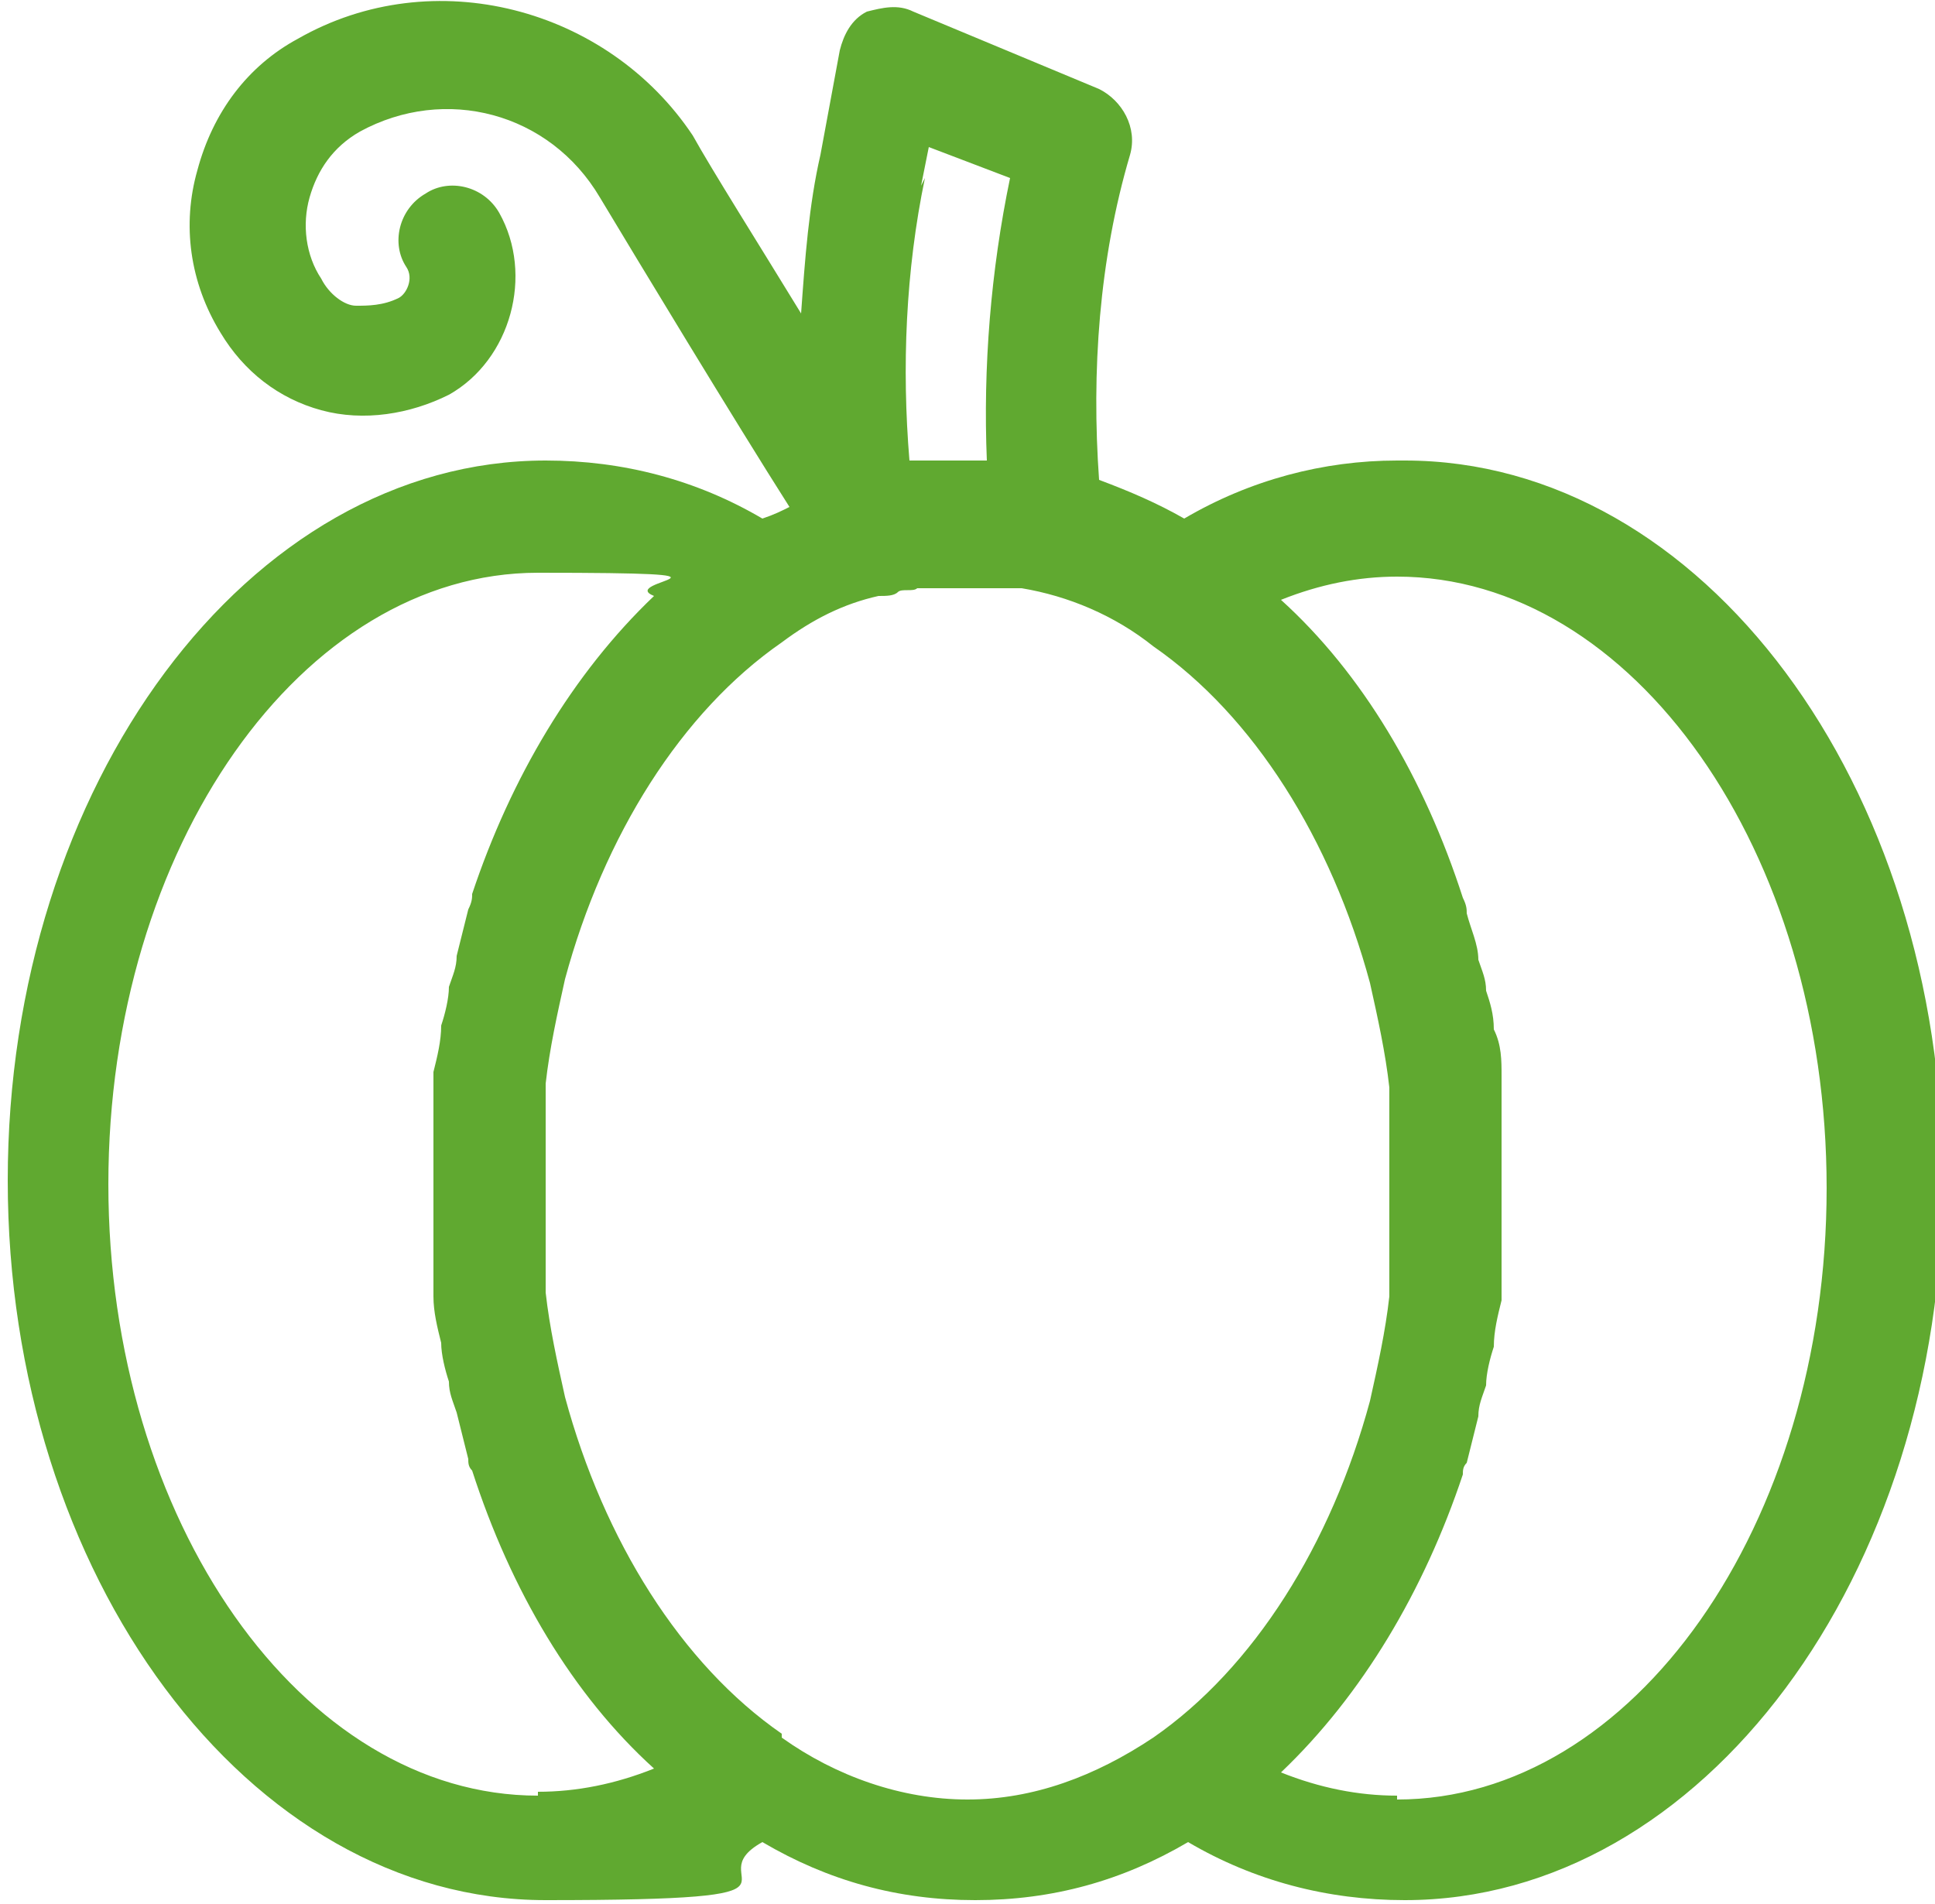 <?xml version="1.0" encoding="UTF-8"?>
<svg xmlns="http://www.w3.org/2000/svg" version="1.1" viewBox="0 0 50 49.2">
  <defs>
    <style>
      .cls-1 {
        fill: #60a930;
      }
    </style>
  </defs>
  <!-- Generator: Adobe Illustrator 28.6.0, SVG Export Plug-In . SVG Version: 1.2.0 Build 709)  -->
  <g>
    <g id="Ebene_1">
      <path class="cls-1" d="M36.1,11.9c-1.9,0-3.8.5-5.5,1.5-.7-.4-1.4-.7-2.2-1-.2-2.8,0-5.7.8-8.4.2-.7-.2-1.4-.8-1.7l-4.8-2c-.4-.2-.8-.1-1.2,0-.4.2-.6.6-.7,1l-.5,2.7c-.3,1.3-.4,2.7-.5,4.1-1.1-1.8-2.3-3.7-2.8-4.6C15.7.2,11.2-1,7.7,1c-1.3.7-2.2,1.9-2.6,3.4-.4,1.4-.2,2.9.6,4.2.6,1,1.5,1.7,2.6,2s2.3.1,3.3-.4c1.6-.9,2.2-3.1,1.3-4.7-.4-.7-1.3-.9-1.9-.5-.7.4-.9,1.3-.5,1.9.2.3,0,.7-.2.8-.4.2-.8.2-1.1.2s-.7-.3-.9-.7c-.4-.6-.5-1.4-.3-2.1s.6-1.3,1.3-1.7c2.2-1.2,4.9-.5,6.2,1.7.9,1.5,3.5,5.8,4.9,8-.2.1-.4.2-.7.3-1.7-1-3.6-1.5-5.6-1.5-7.7,0-13.9,8.4-13.9,18.6s6.2,18.6,13.9,18.6,3.8-.5,5.6-1.5c1.7,1,3.5,1.5,5.5,1.5s3.8-.5,5.5-1.5c1.7,1,3.6,1.5,5.6,1.5,7.7,0,13.9-8.4,13.9-18.6s-6.2-18.6-13.9-18.6ZM23.8,4.8l.2-1,2.1.8c-.5,2.4-.7,4.9-.6,7.3h-.3c0,0-.1,0-.2,0s-.1,0-.2,0c-.4,0-.7,0-1,0,0,0-.2,0-.2,0,0,0,0,0-.1,0-.2-2.4-.1-4.9.4-7.3h0ZM13.9,46.4c-6.1,0-11.1-7.1-11.1-15.8s5-15.8,11.1-15.8,2,.2,3,.6c-2.1,2-3.7,4.7-4.7,7.7,0,.1,0,.2-.1.4-.1.4-.2.8-.3,1.2,0,.3-.1.5-.2.8,0,.3-.1.7-.2,1,0,.4-.1.8-.2,1.2,0,.3,0,.5,0,.8,0,.7,0,1.4,0,2.1s0,1.4,0,2.1c0,.3,0,.5,0,.8,0,.4.1.8.2,1.2,0,.3.1.7.2,1,0,.3.1.5.2.8.1.4.2.8.3,1.2,0,.1,0,.2.1.3,1,3.1,2.6,5.8,4.7,7.7-1,.4-2,.6-3,.6h0ZM20.2,44.8c-2.6-1.8-4.6-5-5.6-8.7,0,0,0,0,0,0-.2-.9-.4-1.8-.5-2.7,0-.3,0-.5,0-.8,0-.2,0-.3,0-.5,0-.5,0-.9,0-1.4s0-.9,0-1.4c0-.2,0-.3,0-.5,0-.3,0-.5,0-.8.1-.9.3-1.8.5-2.7,0,0,0,0,0,0,1-3.7,3-6.9,5.6-8.7.8-.6,1.6-1,2.5-1.2.2,0,.4,0,.5-.1s.4,0,.5-.1c.2,0,.3,0,.5,0,.2,0,.4,0,.6,0s.3,0,.5,0c.2,0,.4,0,.6,0,.2,0,.4,0,.5,0,1.2.2,2.4.7,3.4,1.5,2.6,1.8,4.6,5,5.6,8.7,0,0,0,0,0,0,.2.9.4,1.8.5,2.7,0,.3,0,.5,0,.8,0,.2,0,.3,0,.5,0,.5,0,.9,0,1.4s0,.9,0,1.4c0,.2,0,.3,0,.5,0,.3,0,.5,0,.8-.1.9-.3,1.8-.5,2.7,0,0,0,0,0,0-1,3.7-3,6.9-5.6,8.7-1.5,1-3.1,1.6-4.8,1.6s-3.4-.6-4.8-1.6ZM36.1,46.4c-1,0-2-.2-3-.6,2.1-2,3.7-4.7,4.7-7.7,0-.1,0-.2.1-.3.1-.4.2-.8.3-1.2,0-.3.1-.5.2-.8,0-.3.1-.7.2-1,0-.4.1-.8.2-1.2,0-.3,0-.5,0-.8,0-.7,0-1.4,0-2.1s0-1.4,0-2.1c0-.3,0-.5,0-.8,0-.4,0-.8-.2-1.2,0-.4-.1-.7-.2-1,0-.3-.1-.5-.2-.8,0-.4-.2-.8-.3-1.2,0-.1,0-.2-.1-.4-1-3.1-2.6-5.8-4.7-7.7,1-.4,2-.6,3-.6,6.1,0,11.1,7.1,11.1,15.8s-5,15.8-11.1,15.8h0Z"/>
    </g>
  </g>
</svg>